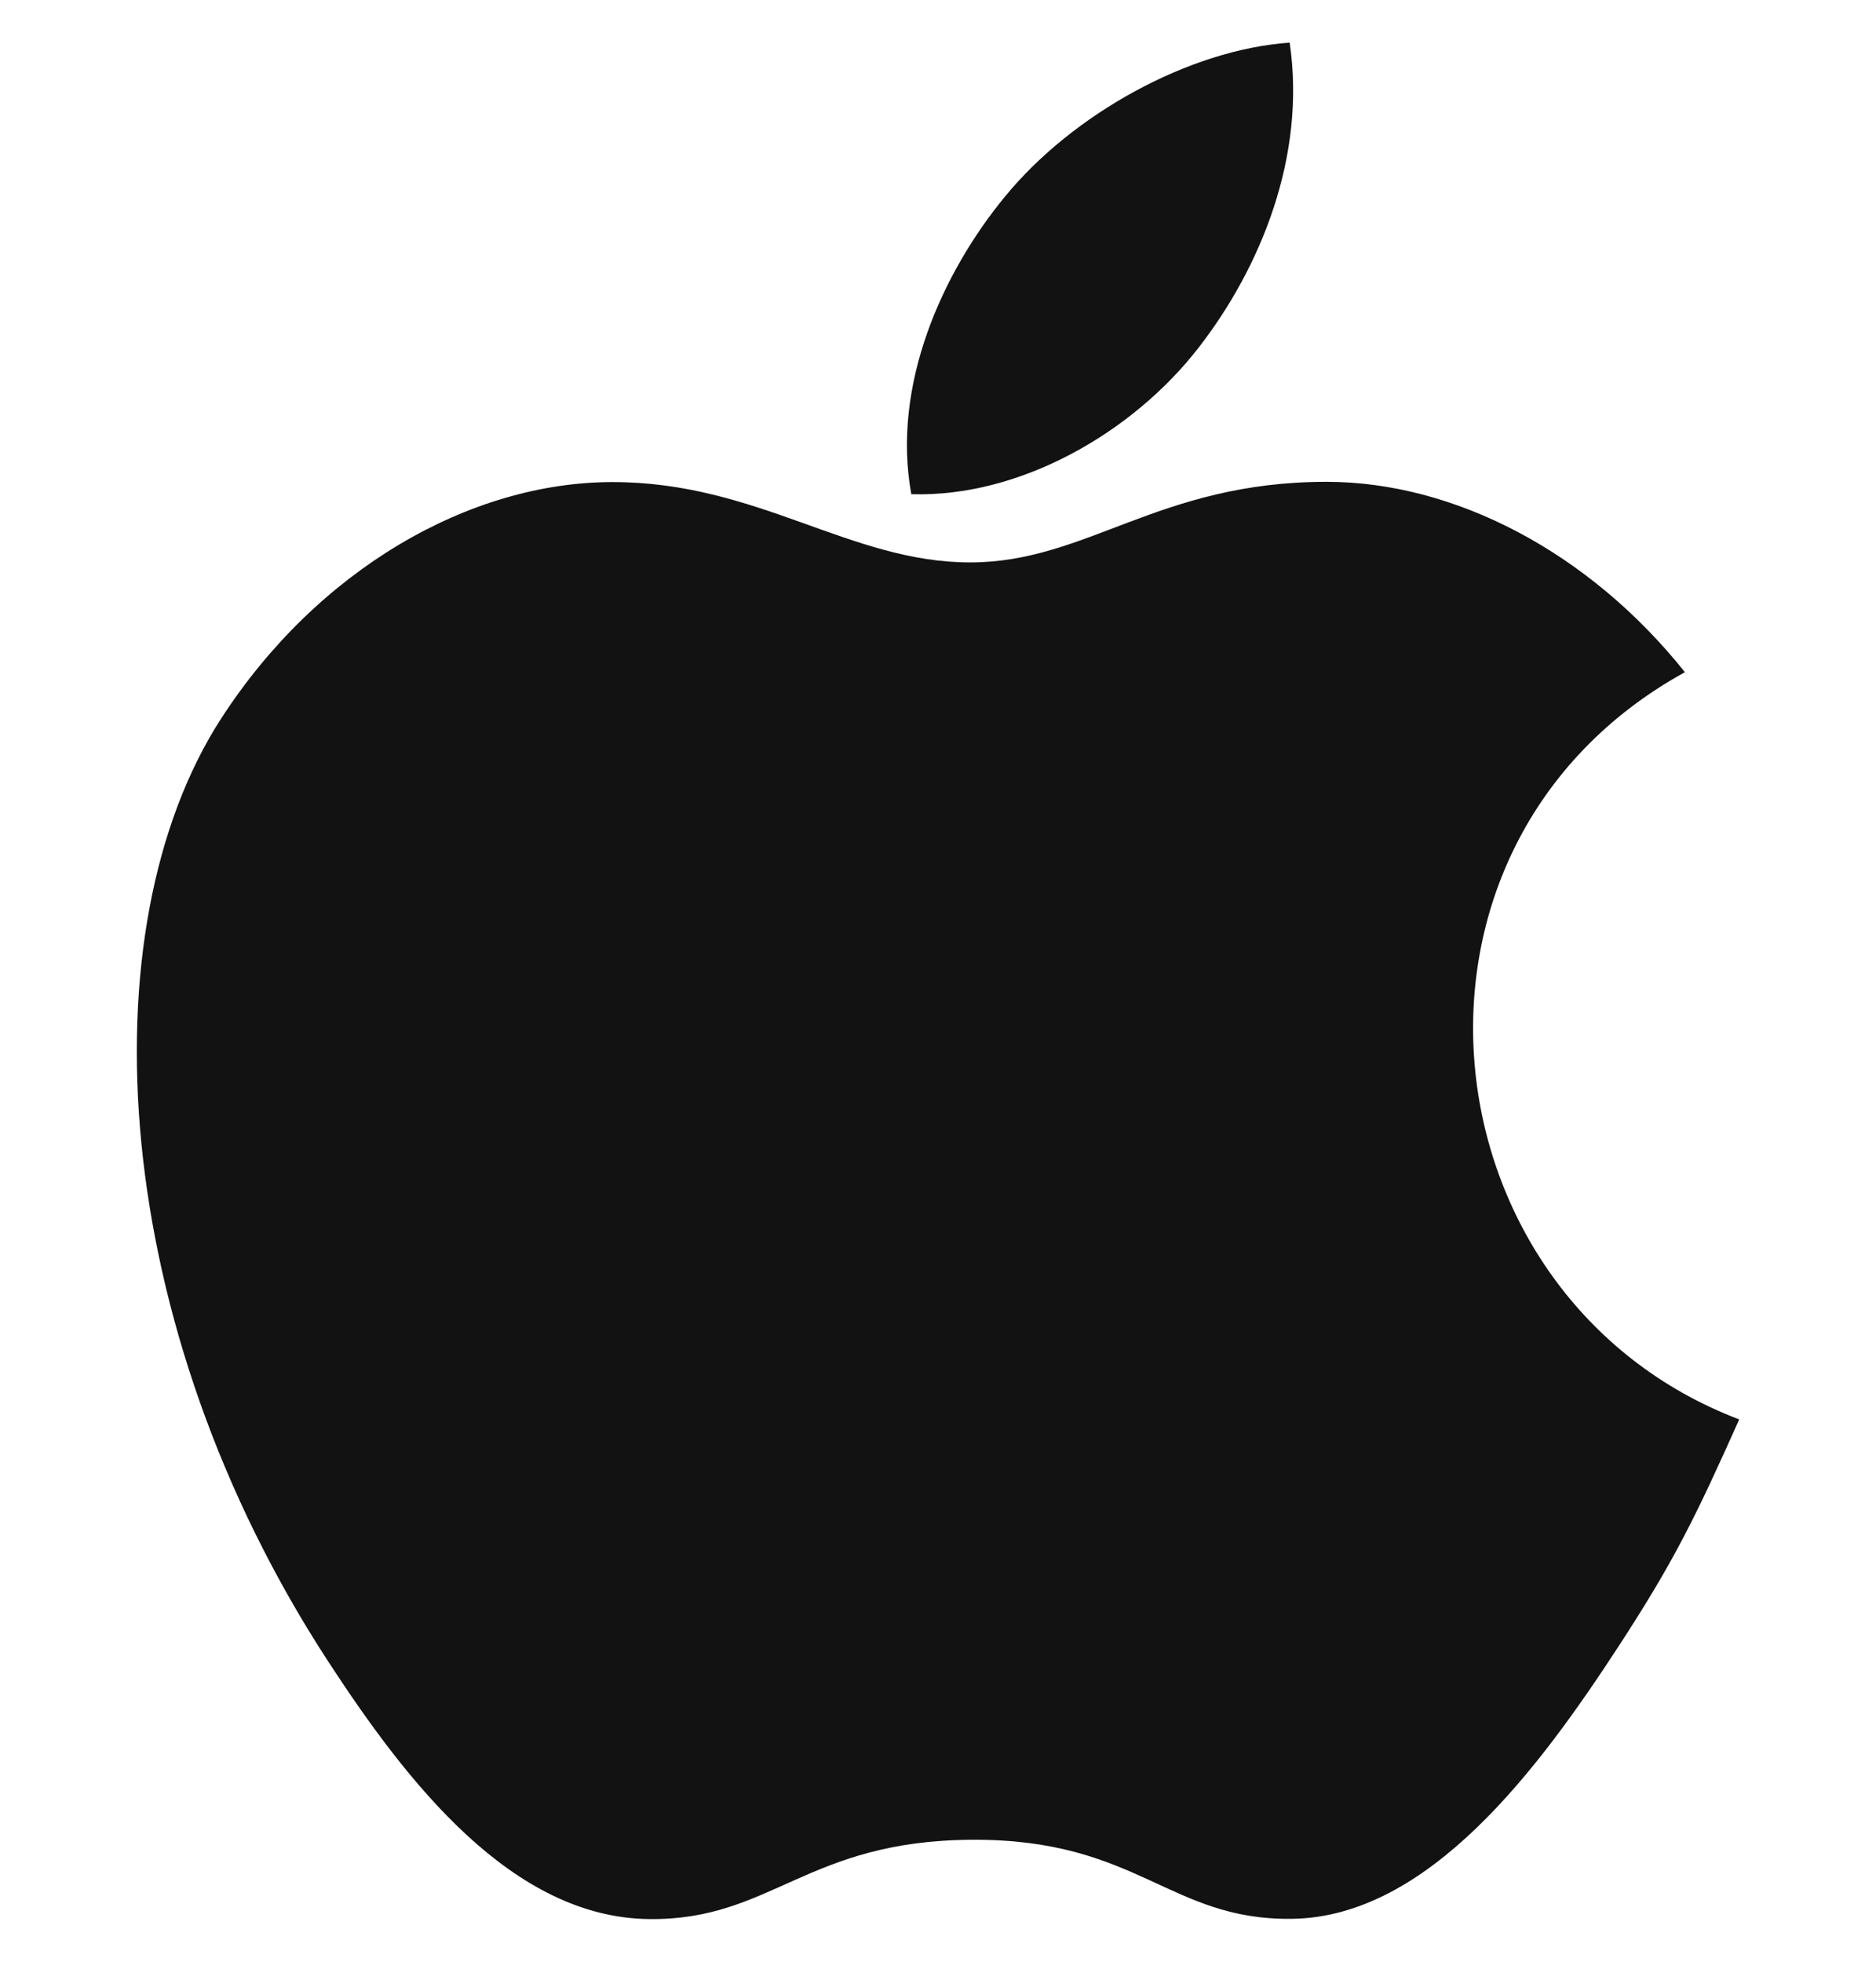 <svg width="22" height="23" viewBox="0 0 22 23" fill="none" xmlns="http://www.w3.org/2000/svg">
<path d="M15.124 0.5C13.951 0.581 12.58 1.332 11.782 2.309C11.053 3.196 10.453 4.514 10.687 5.794C11.969 5.834 13.293 5.065 14.06 4.071C14.778 3.145 15.321 1.836 15.124 0.5Z" fill="#121212"/>
<path d="M19.759 7.881C18.633 6.469 17.051 5.649 15.556 5.649C13.583 5.649 12.748 6.594 11.377 6.594C9.964 6.594 8.89 5.652 7.184 5.652C5.508 5.652 3.723 6.677 2.591 8.428C1 10.895 1.273 15.533 3.851 19.483C4.773 20.897 6.005 22.486 7.617 22.5C9.051 22.514 9.455 21.58 11.398 21.57C13.341 21.559 13.709 22.512 15.141 22.497C16.754 22.485 18.053 20.724 18.976 19.31C19.637 18.297 19.883 17.787 20.396 16.642C16.666 15.222 16.067 9.917 19.759 7.881Z" fill="#121212"/>
</svg>
